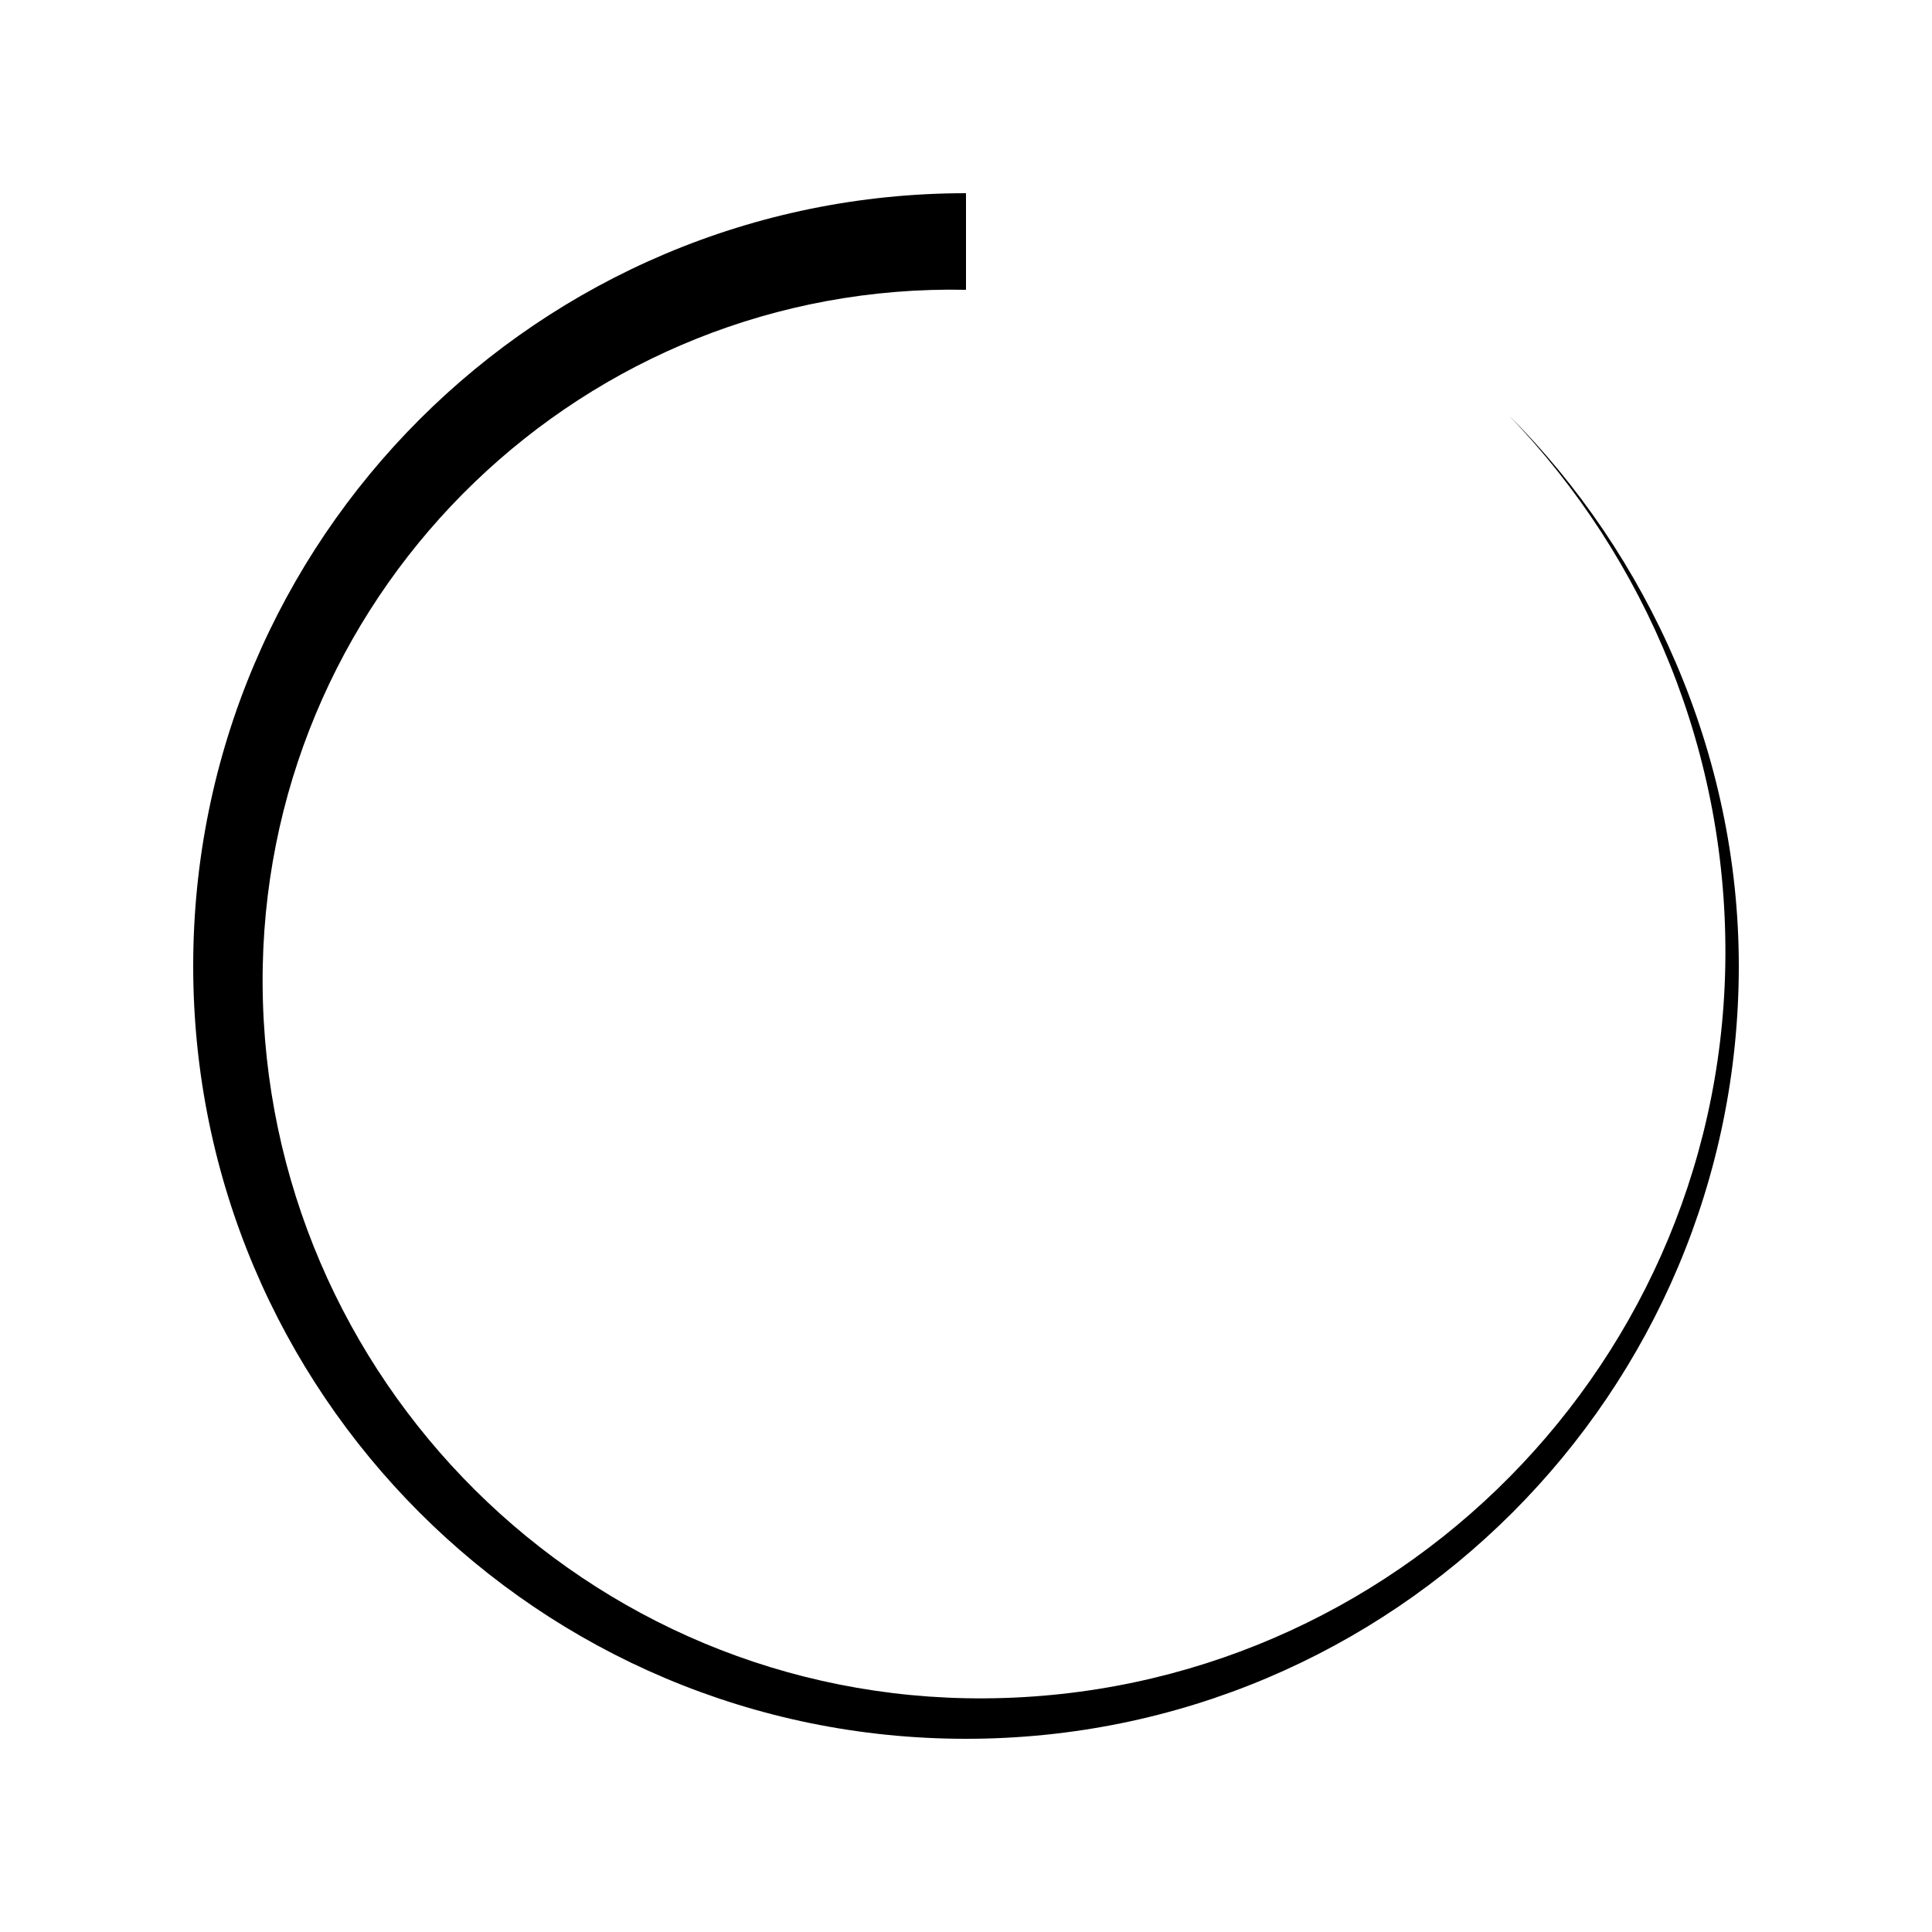 <?xml version="1.0" encoding="UTF-8"?><svg xmlns="http://www.w3.org/2000/svg" width="1024" height="1024" viewBox="0 0 1 1.0"><title>spinner-fade</title><path id="icon-spinner-fade" fill-rule="evenodd" d="M .5,.9 C .721,.9 .9,.721 .9,.5 C .9,.39 .853,.287 .781,.215 C .852,.289 .895,.39 .893,.5 C .889,.713 .713,.883 .5,.879 C .295,.875 .132,.705 .136,.5 C .14,.303 .303,.146 .5,.15 L .5,.1 C .279,.1 .1,.279 .1,.5 C .1,.721 .279,.9 .5,.9 C .279,.9 .5,.9 .5,.9 z" /></svg>